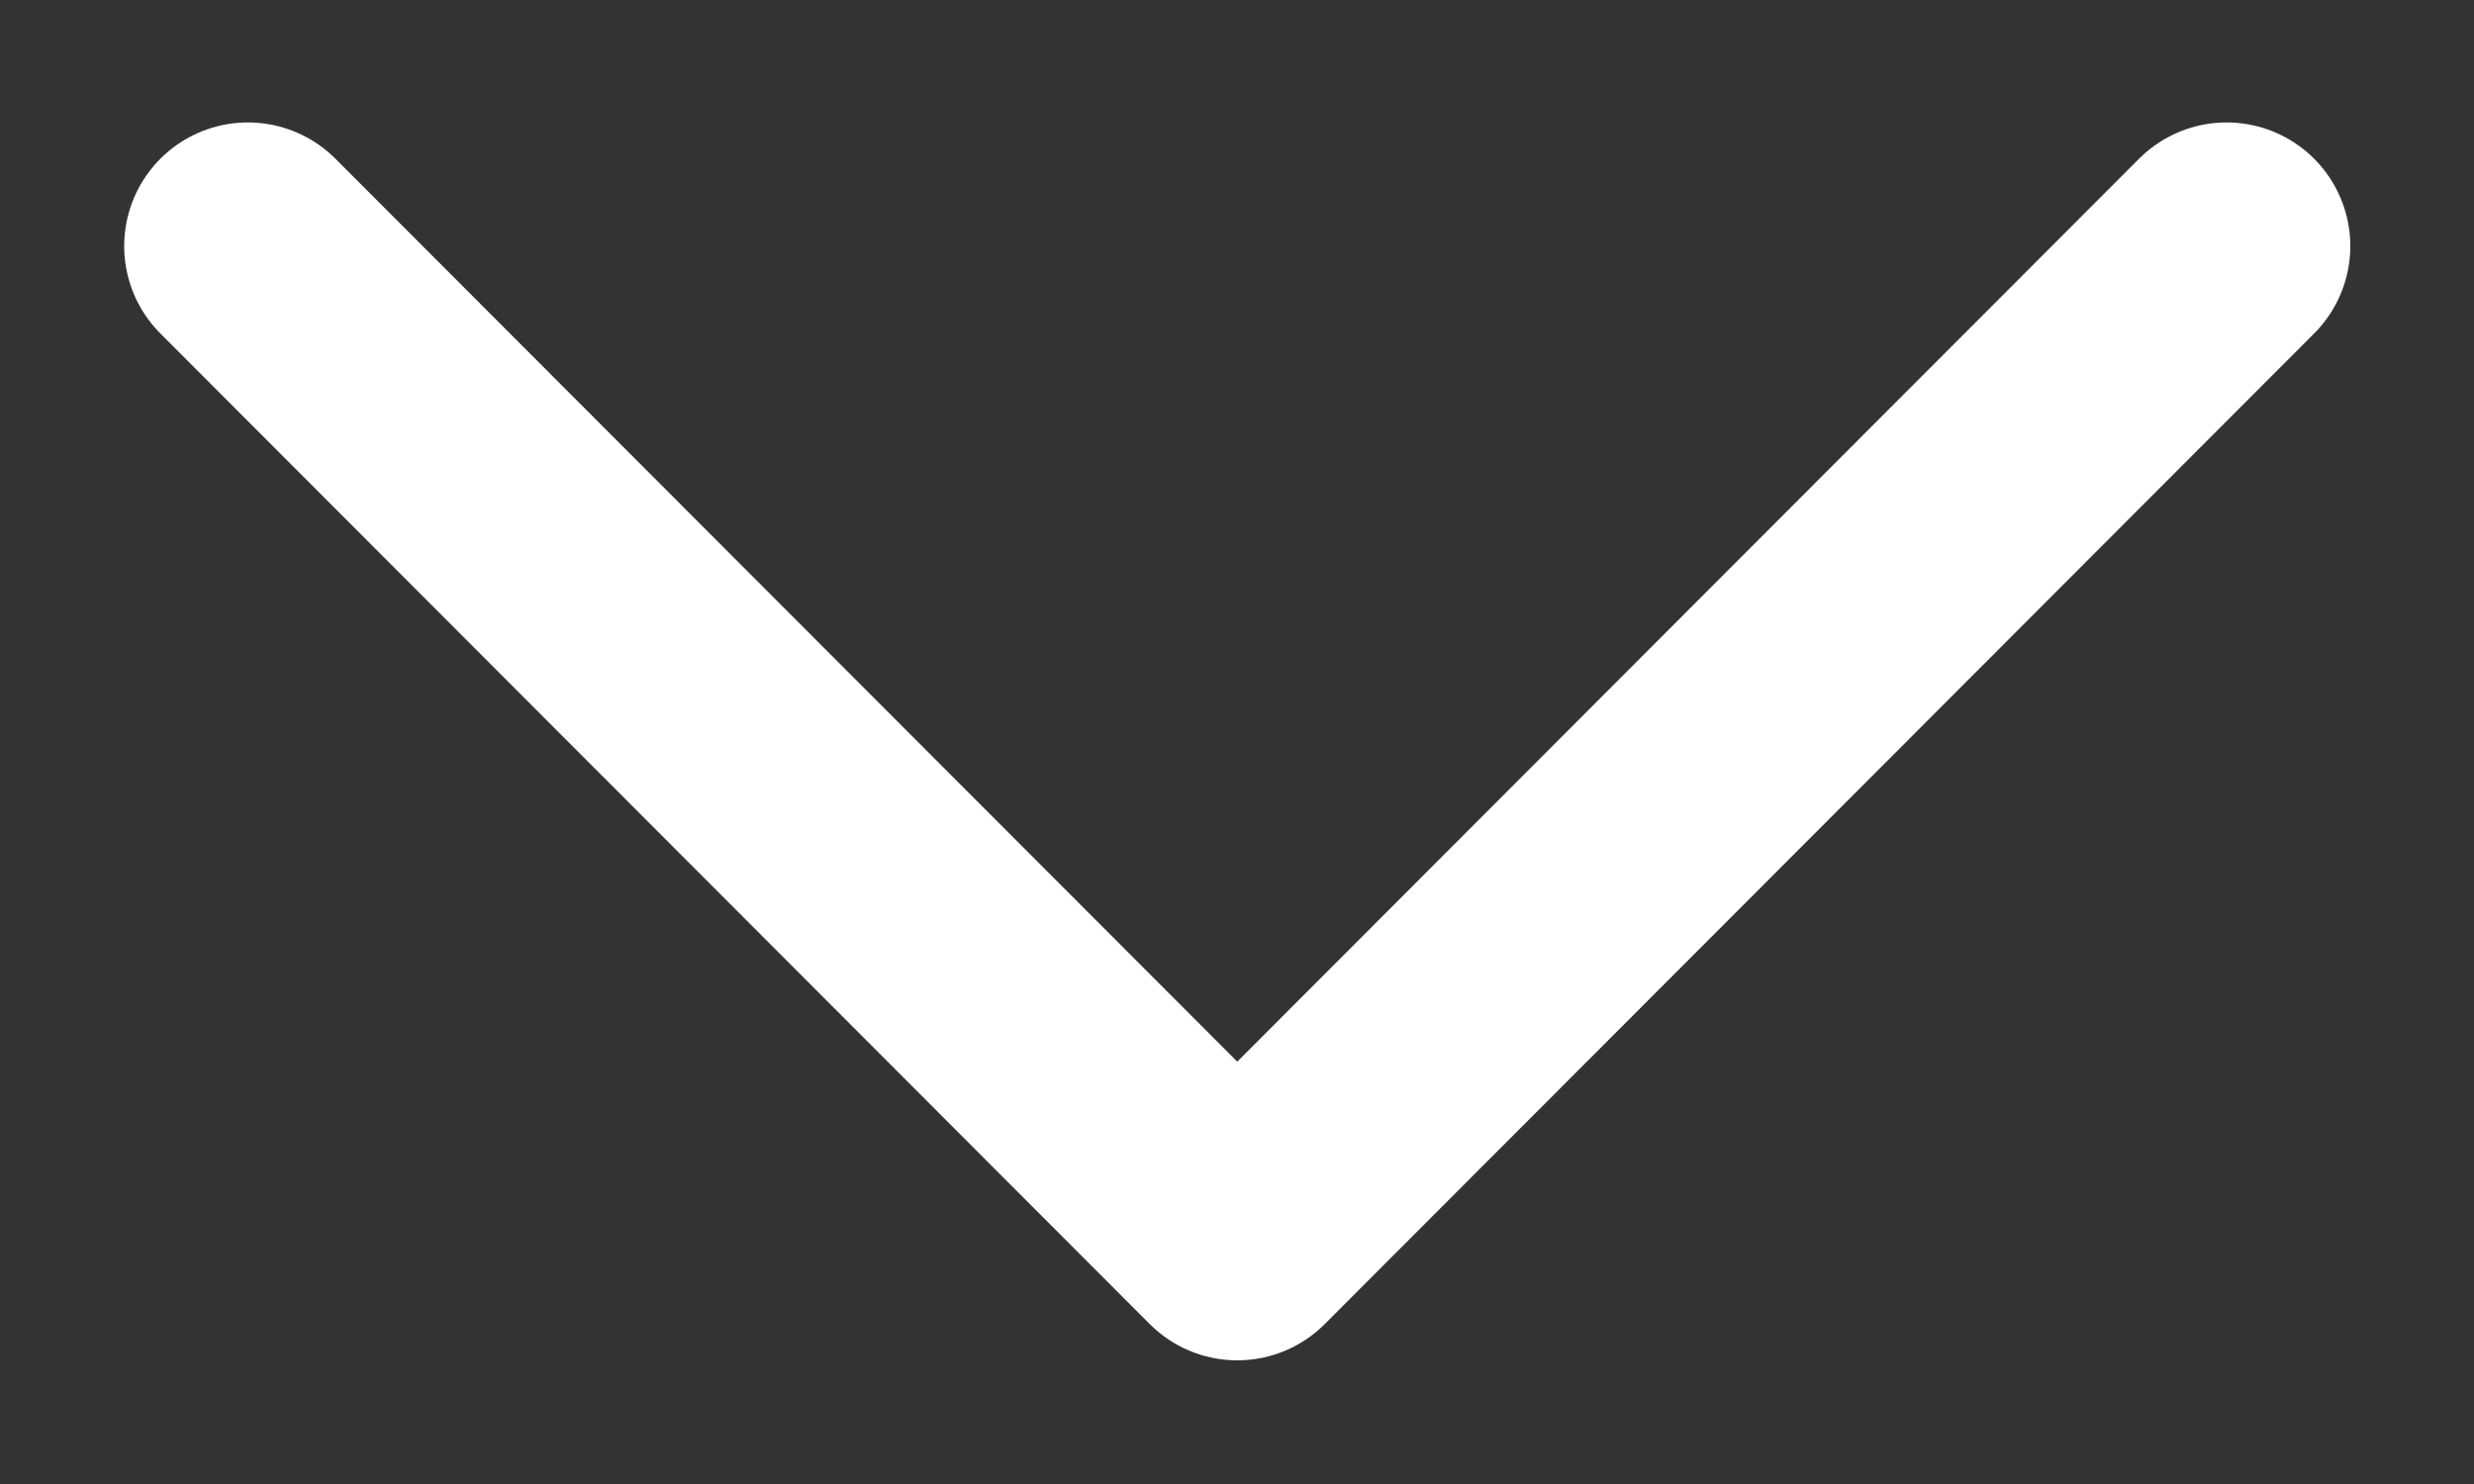<svg width="10" height="6" viewBox="0 0 10 6" fill="none" xmlns="http://www.w3.org/2000/svg">
<rect x="0" y="0" width="10" height="6" fill="#333333" stroke="none"/>
<path d="M9 0.995L5.001 5L1.002 0.995" stroke="white" stroke-linecap="round" stroke-linejoin="round"/>
</svg>
